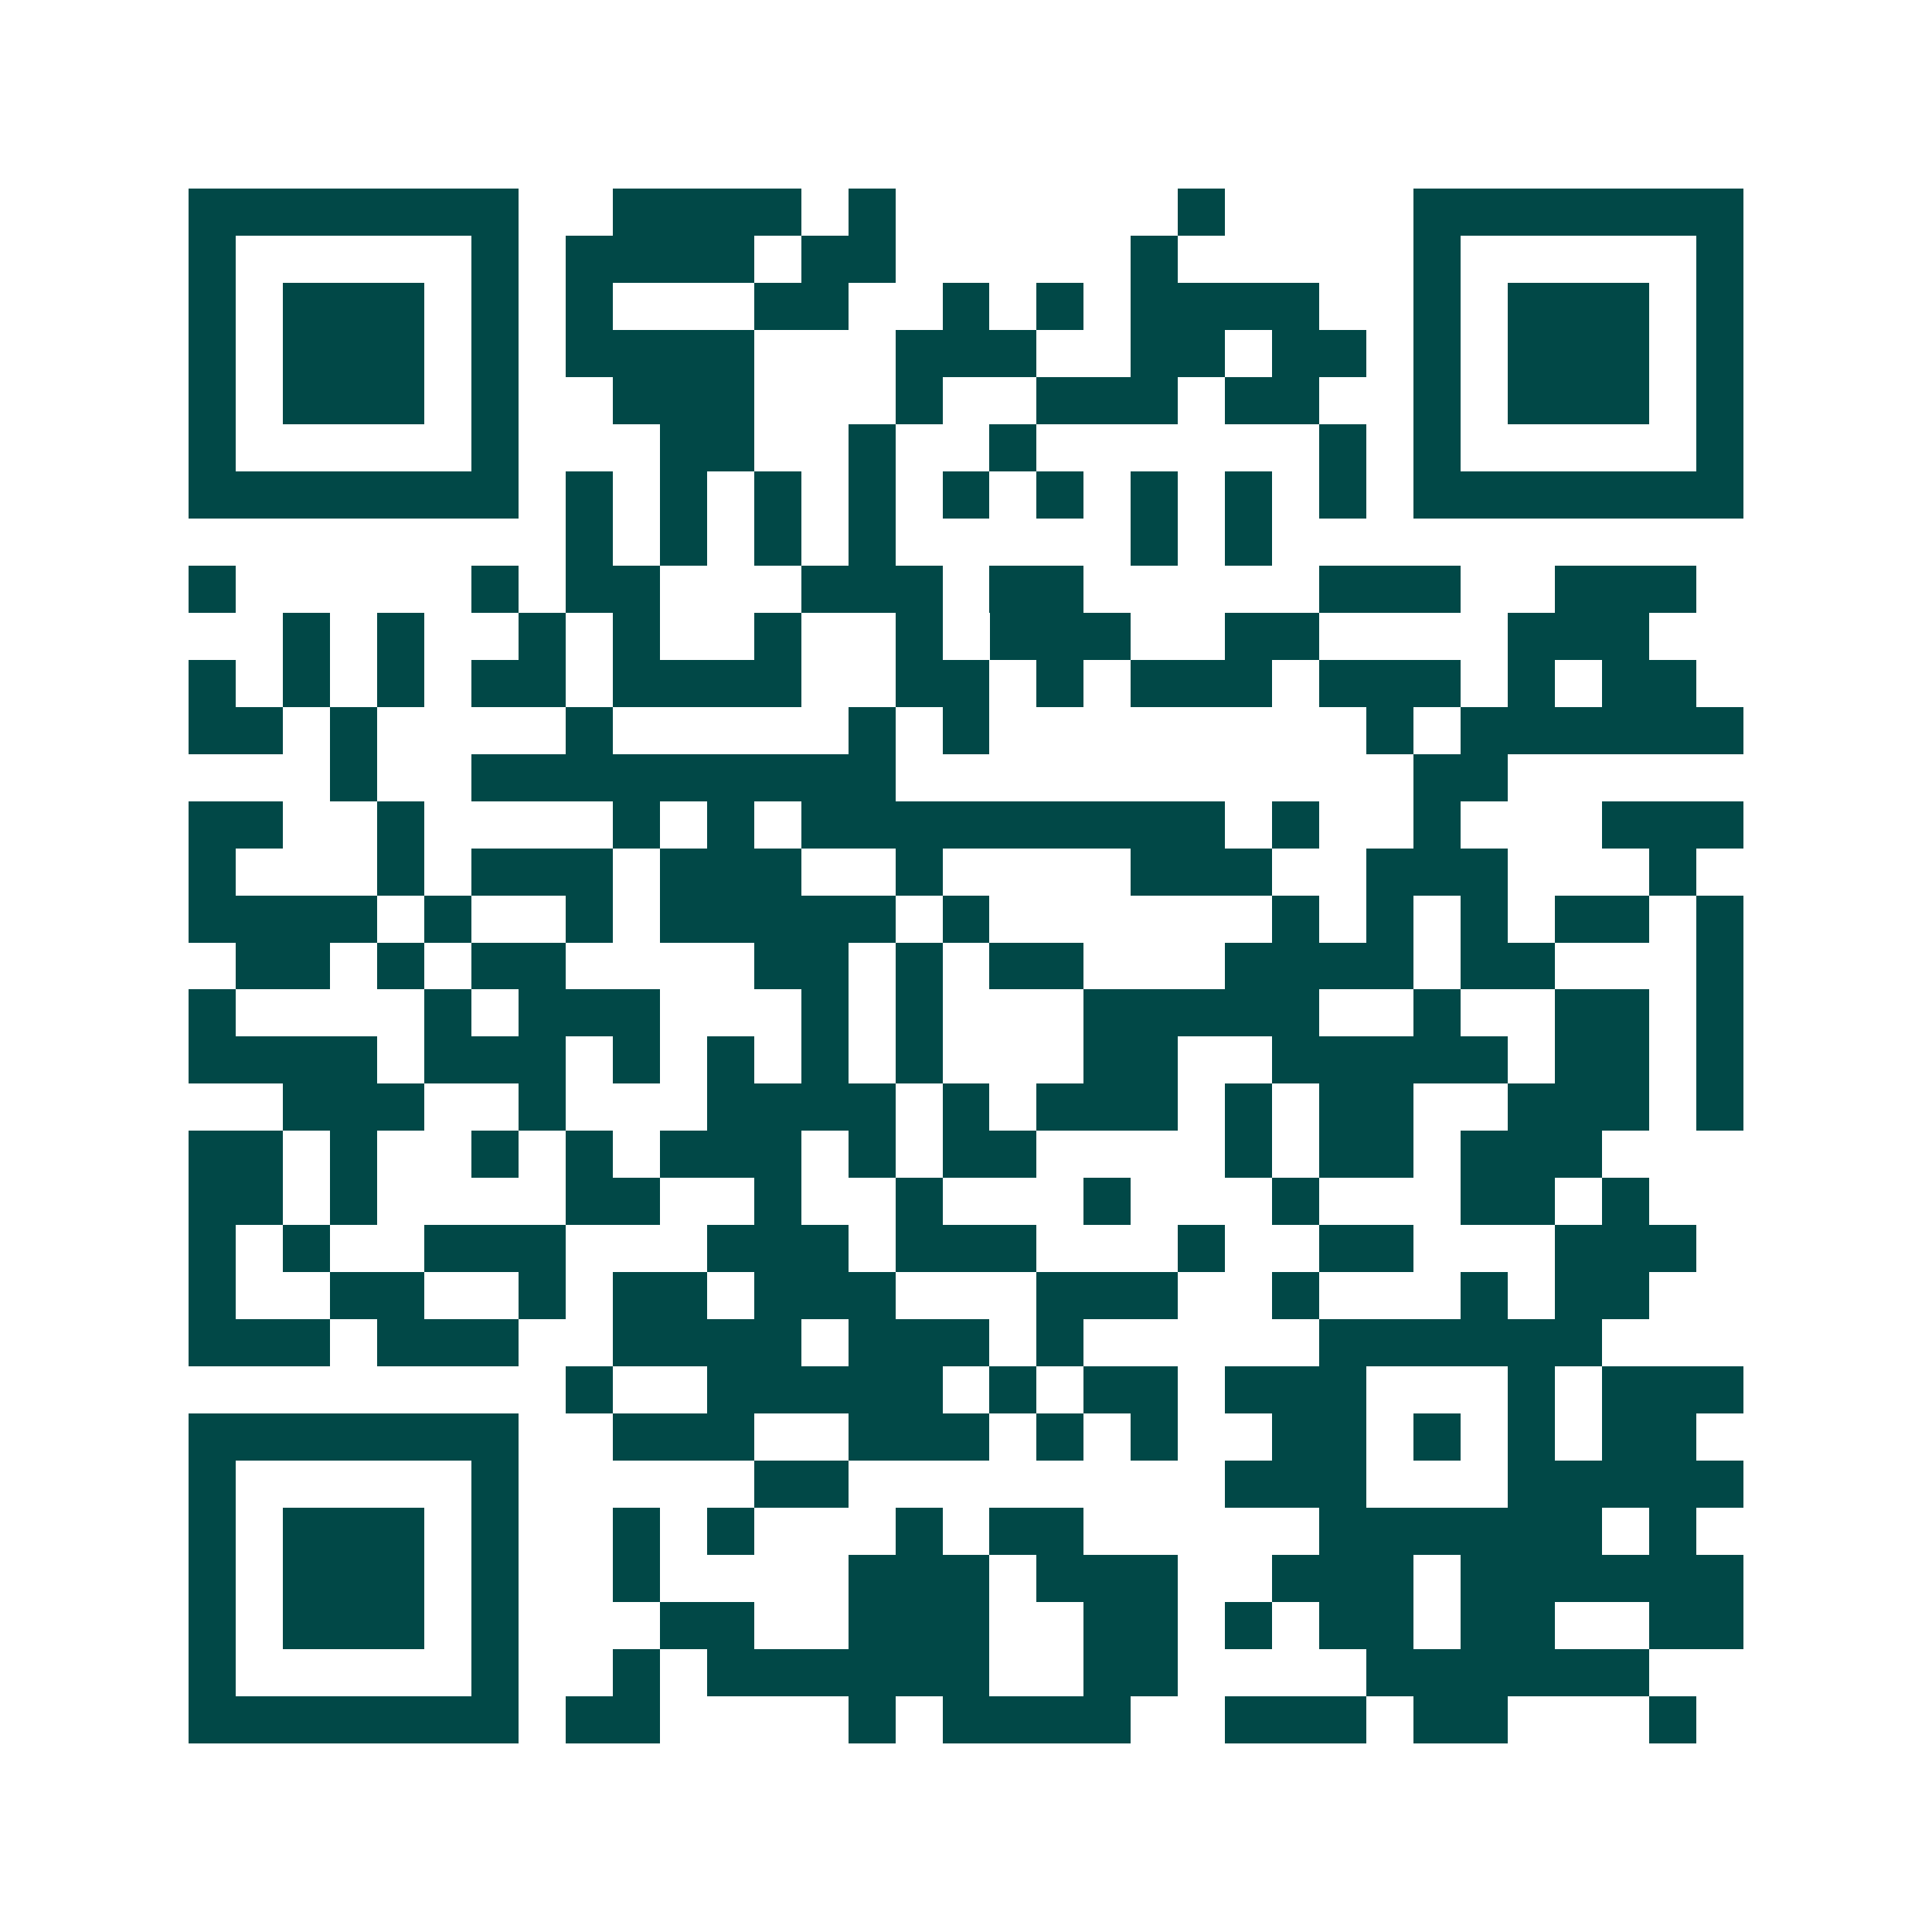 <svg xmlns="http://www.w3.org/2000/svg" width="200" height="200" viewBox="0 0 41 41" shape-rendering="crispEdges"><path fill="#ffffff" d="M0 0h41v41H0z"/><path stroke="#014847" d="M4 4.5h7m2 0h4m1 0h1m6 0h1m4 0h7M4 5.5h1m5 0h1m1 0h4m1 0h2m5 0h1m5 0h1m5 0h1M4 6.5h1m1 0h3m1 0h1m1 0h1m3 0h2m2 0h1m1 0h1m1 0h4m2 0h1m1 0h3m1 0h1M4 7.5h1m1 0h3m1 0h1m1 0h4m3 0h3m2 0h2m1 0h2m1 0h1m1 0h3m1 0h1M4 8.5h1m1 0h3m1 0h1m2 0h3m3 0h1m2 0h3m1 0h2m2 0h1m1 0h3m1 0h1M4 9.5h1m5 0h1m3 0h2m2 0h1m2 0h1m6 0h1m1 0h1m5 0h1M4 10.5h7m1 0h1m1 0h1m1 0h1m1 0h1m1 0h1m1 0h1m1 0h1m1 0h1m1 0h1m1 0h7M12 11.5h1m1 0h1m1 0h1m1 0h1m5 0h1m1 0h1M4 12.5h1m5 0h1m1 0h2m3 0h3m1 0h2m5 0h3m2 0h3M6 13.5h1m1 0h1m2 0h1m1 0h1m2 0h1m2 0h1m1 0h3m2 0h2m4 0h3M4 14.5h1m1 0h1m1 0h1m1 0h2m1 0h4m2 0h2m1 0h1m1 0h3m1 0h3m1 0h1m1 0h2M4 15.5h2m1 0h1m4 0h1m5 0h1m1 0h1m8 0h1m1 0h6M7 16.5h1m2 0h9m11 0h2M4 17.5h2m2 0h1m4 0h1m1 0h1m1 0h9m1 0h1m2 0h1m3 0h3M4 18.5h1m3 0h1m1 0h3m1 0h3m2 0h1m4 0h3m2 0h3m3 0h1M4 19.5h4m1 0h1m2 0h1m1 0h5m1 0h1m6 0h1m1 0h1m1 0h1m1 0h2m1 0h1M5 20.5h2m1 0h1m1 0h2m4 0h2m1 0h1m1 0h2m3 0h4m1 0h2m3 0h1M4 21.5h1m4 0h1m1 0h3m3 0h1m1 0h1m3 0h5m2 0h1m2 0h2m1 0h1M4 22.5h4m1 0h3m1 0h1m1 0h1m1 0h1m1 0h1m3 0h2m2 0h5m1 0h2m1 0h1M6 23.5h3m2 0h1m3 0h4m1 0h1m1 0h3m1 0h1m1 0h2m2 0h3m1 0h1M4 24.5h2m1 0h1m2 0h1m1 0h1m1 0h3m1 0h1m1 0h2m4 0h1m1 0h2m1 0h3M4 25.5h2m1 0h1m4 0h2m2 0h1m2 0h1m3 0h1m3 0h1m3 0h2m1 0h1M4 26.5h1m1 0h1m2 0h3m3 0h3m1 0h3m3 0h1m2 0h2m3 0h3M4 27.5h1m2 0h2m2 0h1m1 0h2m1 0h3m3 0h3m2 0h1m3 0h1m1 0h2M4 28.5h3m1 0h3m2 0h4m1 0h3m1 0h1m5 0h6M12 29.5h1m2 0h5m1 0h1m1 0h2m1 0h3m3 0h1m1 0h3M4 30.5h7m2 0h3m2 0h3m1 0h1m1 0h1m2 0h2m1 0h1m1 0h1m1 0h2M4 31.5h1m5 0h1m5 0h2m8 0h3m3 0h5M4 32.5h1m1 0h3m1 0h1m2 0h1m1 0h1m3 0h1m1 0h2m5 0h6m1 0h1M4 33.5h1m1 0h3m1 0h1m2 0h1m4 0h3m1 0h3m2 0h3m1 0h6M4 34.5h1m1 0h3m1 0h1m3 0h2m2 0h3m2 0h2m1 0h1m1 0h2m1 0h2m2 0h2M4 35.5h1m5 0h1m2 0h1m1 0h6m2 0h2m4 0h6M4 36.5h7m1 0h2m4 0h1m1 0h4m2 0h3m1 0h2m3 0h1"/></svg>
